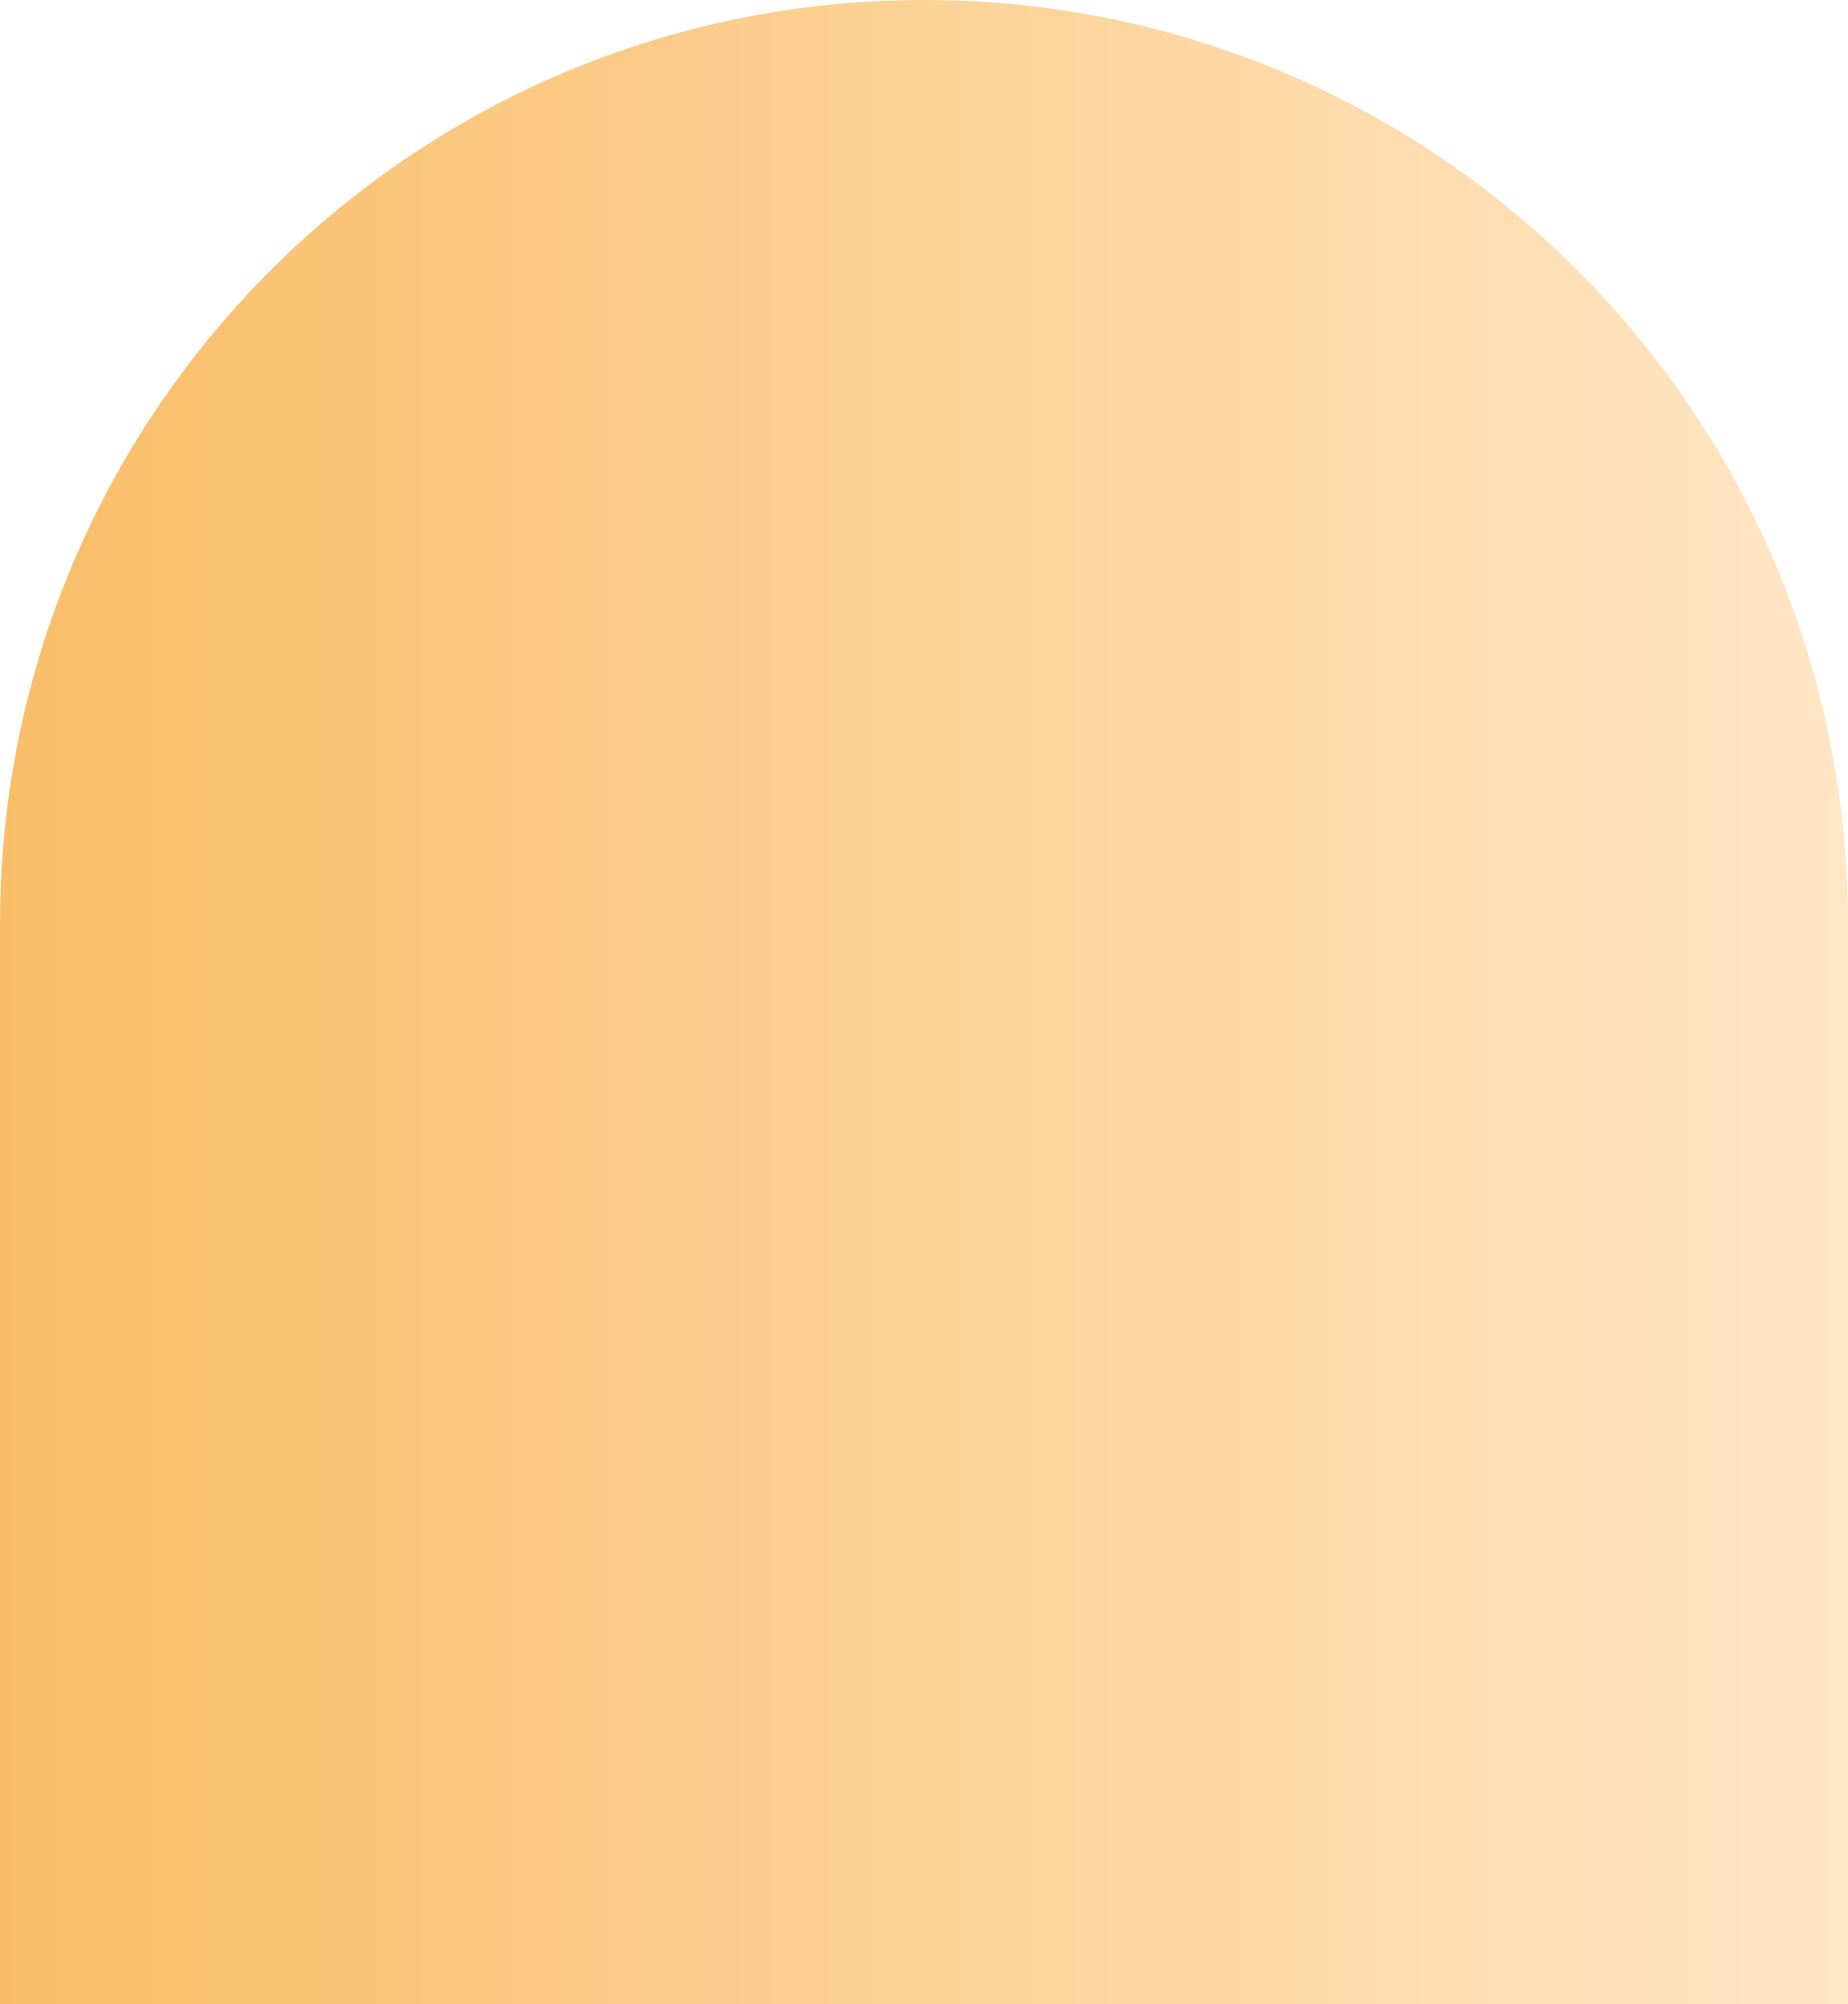 <svg xmlns="http://www.w3.org/2000/svg" xmlns:xlink="http://www.w3.org/1999/xlink" width="119" height="129" viewBox="0 0 119 129">
<style type="text/css">
	.st0{fill:url(#Rectangle_94_1_);}
</style>
<linearGradient id="Rectangle_94_1_" gradientUnits="userSpaceOnUse" x1="-624.973" y1="443.765" x2="-624.973" y2="442.765" gradientTransform="matrix(-7.898972e-15 -129 119 -7.286648e-15 -52689 -80557)">
	<stop  offset="0" style="stop-color:#FFE6C5"/>
	<stop  offset="1" style="stop-color:#F9BD67"/>
</linearGradient>
<path id="Rectangle_94" class="st0" d="M119,129V59.5C119,26.6,92.4,0,59.5,0l0,0C26.6,0,0,26.6,0,59.5V129l0,0H119L119,129z"/>
</svg>
